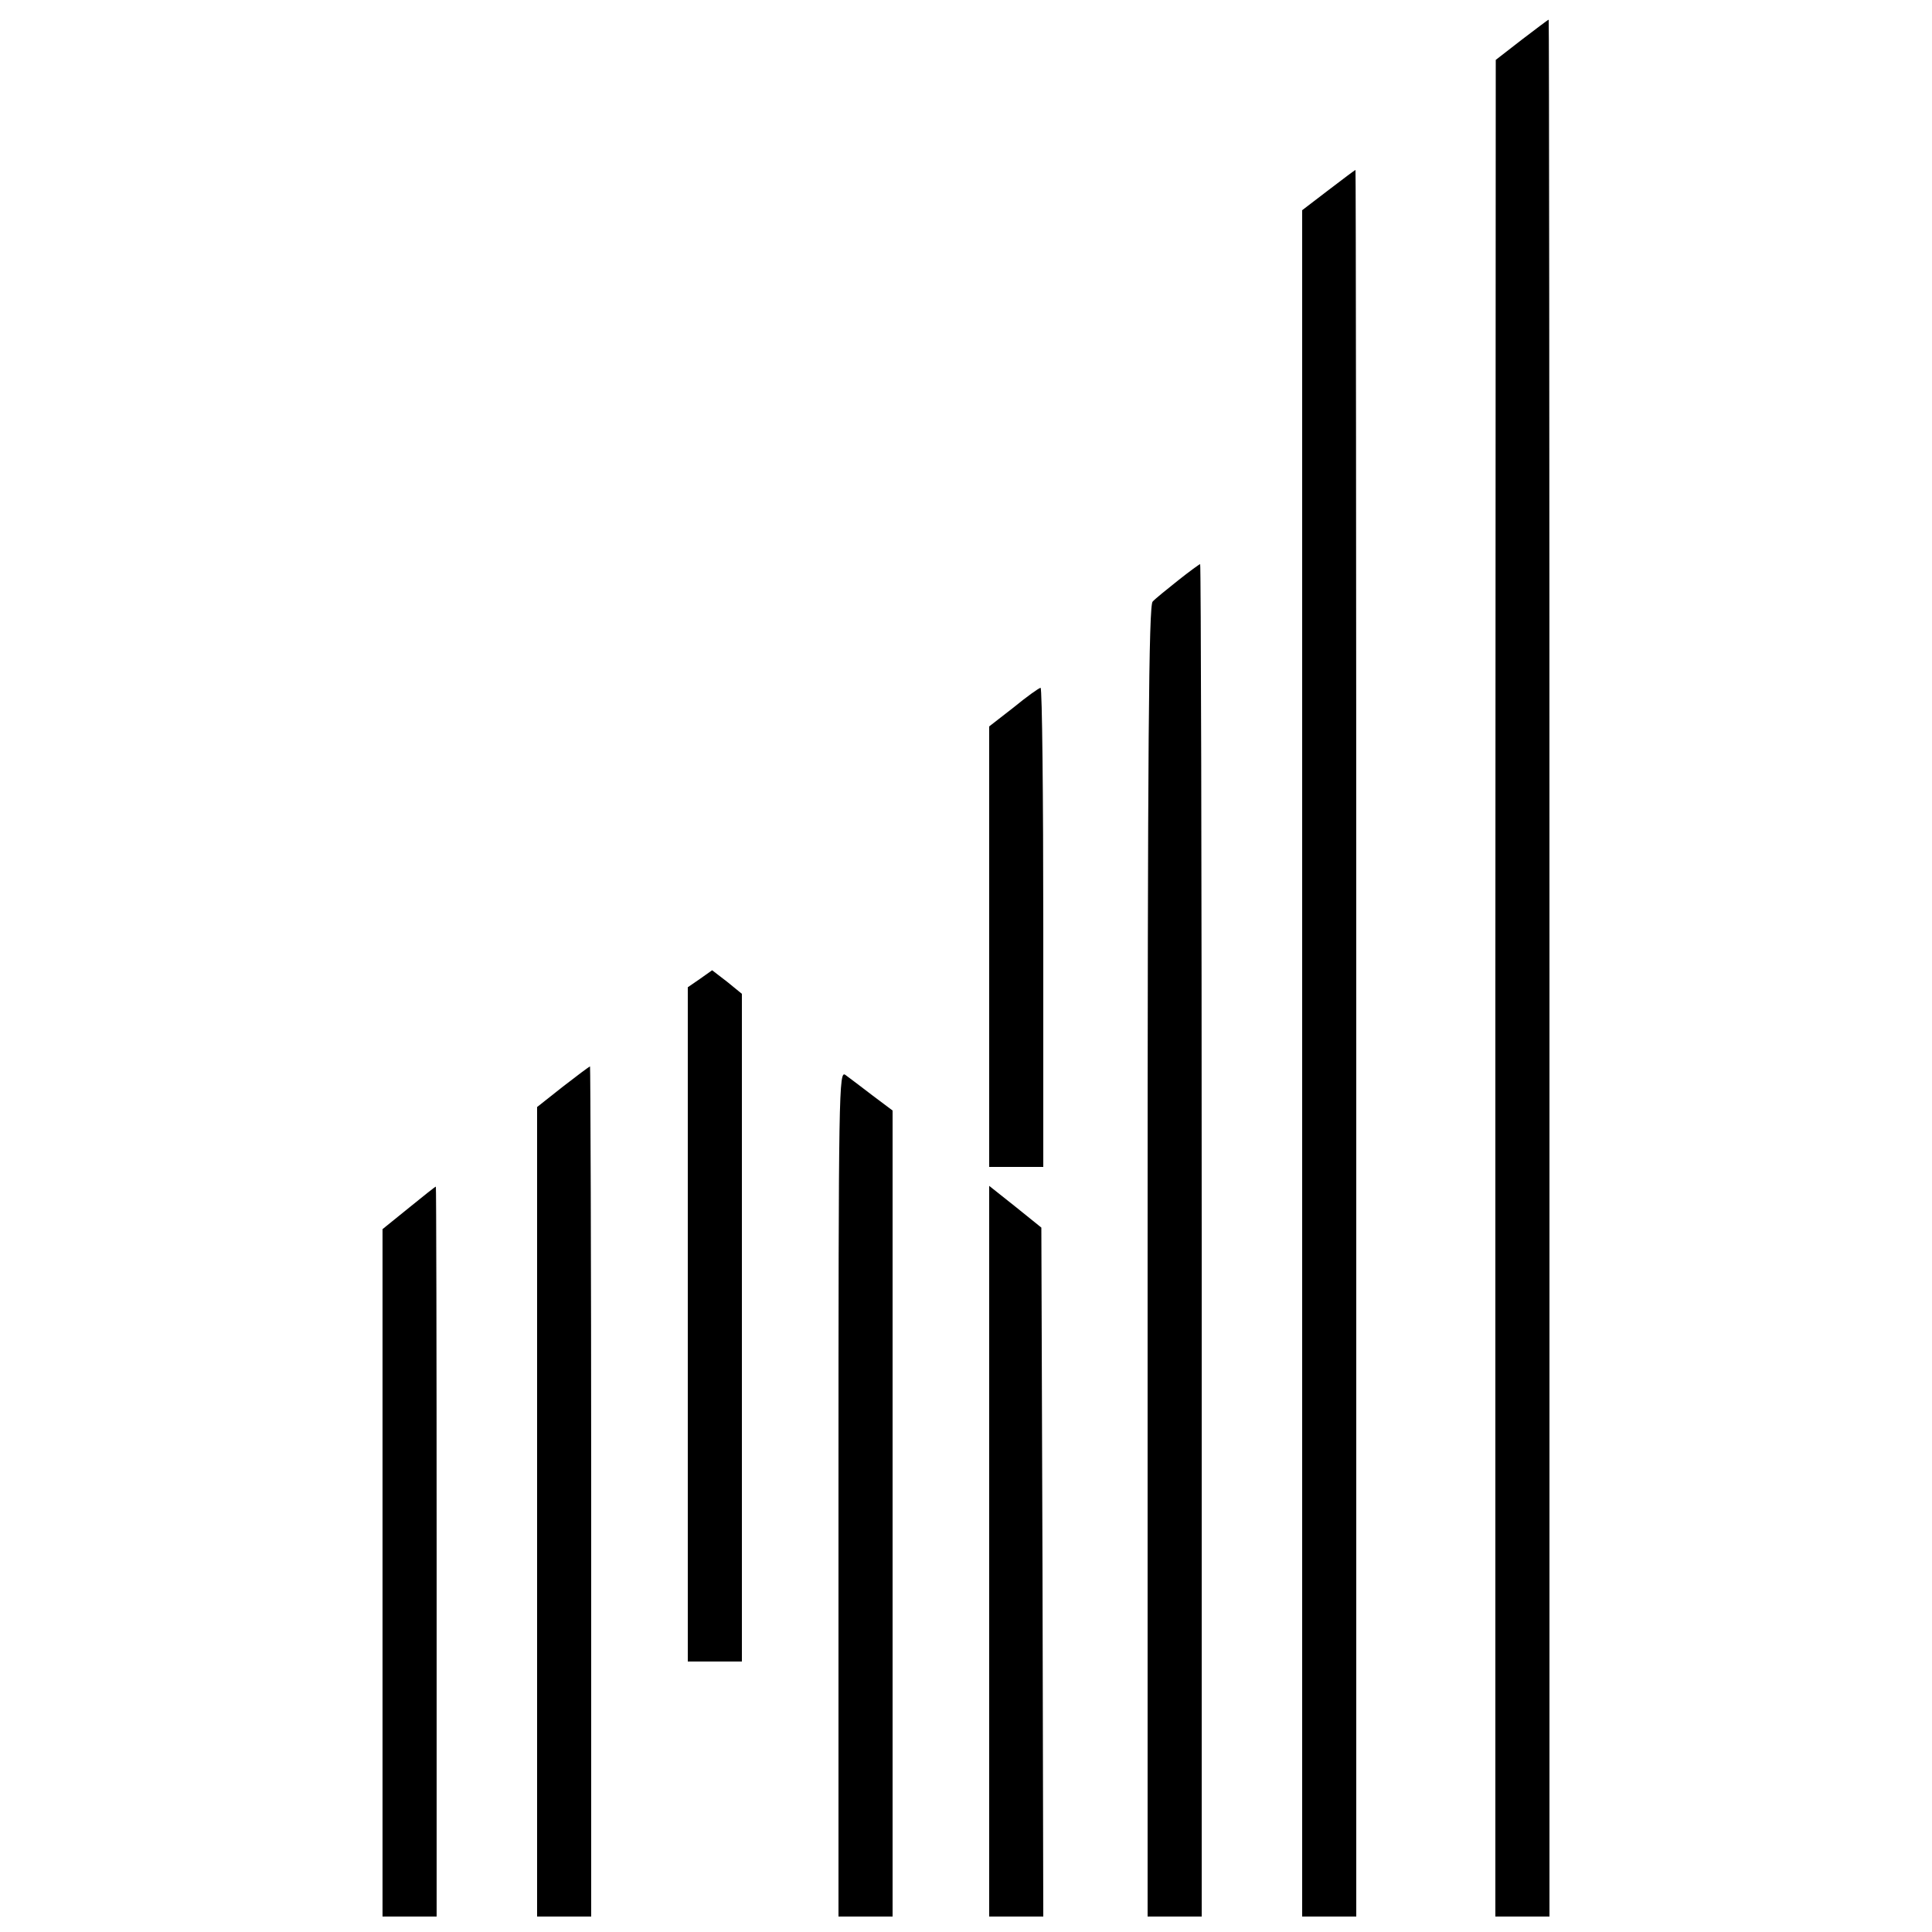 <?xml version="1.0" standalone="no"?>
<!DOCTYPE svg PUBLIC "-//W3C//DTD SVG 20010904//EN"
 "http://www.w3.org/TR/2001/REC-SVG-20010904/DTD/svg10.dtd">
<svg version="1.0" xmlns="http://www.w3.org/2000/svg"
 width="500pt" height="500pt" viewBox="0 0 500 500"
 preserveAspectRatio="xMidYMid meet">
<g transform="translate(0,500) scale(0.1,-0.1)"
fill="#000000" stroke="none">
<path d="M3938 4897 l-67 -52 -1 -2402 0 -2403 70 0 70 0 0 2455 c0 1350 -1
2455 -2 2454 -2 0 -33 -24 -70 -52z"/>
<path d="M3438 4508 l-68 -52 0 -2208 0 -2208 70 0 70 0 0 2260 c0 1243 -1
2260 -2 2260 -2 0 -33 -24 -70 -52z"/>
<path d="M3049 3498 c-30 -24 -60 -48 -66 -55 -10 -9 -13 -364 -13 -1707 l0
-1696 70 0 70 0 0 1750 c0 963 -2 1750 -4 1750 -2 0 -28 -19 -57 -42z"/>
<path d="M2623 3169 l-63 -49 0 -570 0 -570 70 0 70 0 0 620 c0 341 -3 620 -7
620 -5 -1 -36 -23 -70 -51z"/>
<path d="M1812 2467 l-32 -22 0 -872 0 -873 70 0 70 0 0 864 0 864 -38 31 -39
30 -31 -22z"/>
<path d="M1457 2188 l-67 -53 0 -1047 0 -1048 70 0 70 0 0 1100 c0 605 -2
1100 -3 1100 -2 0 -34 -24 -70 -52z"/>
<path d="M2170 1136 l0 -1096 70 0 70 0 0 1043 0 1043 -52 39 c-29 22 -60 46
-70 53 -17 13 -18 -35 -18 -1082z"/>
<path d="M1058 1874 l-68 -55 0 -889 0 -890 70 0 70 0 0 945 c0 520 -1 945 -2
944 -2 0 -33 -25 -70 -55z"/>
<path d="M2560 985 l0 -945 70 0 70 0 -2 892 -3 891 -67 54 -68 54 0 -946z"/>
</g>
</svg>
